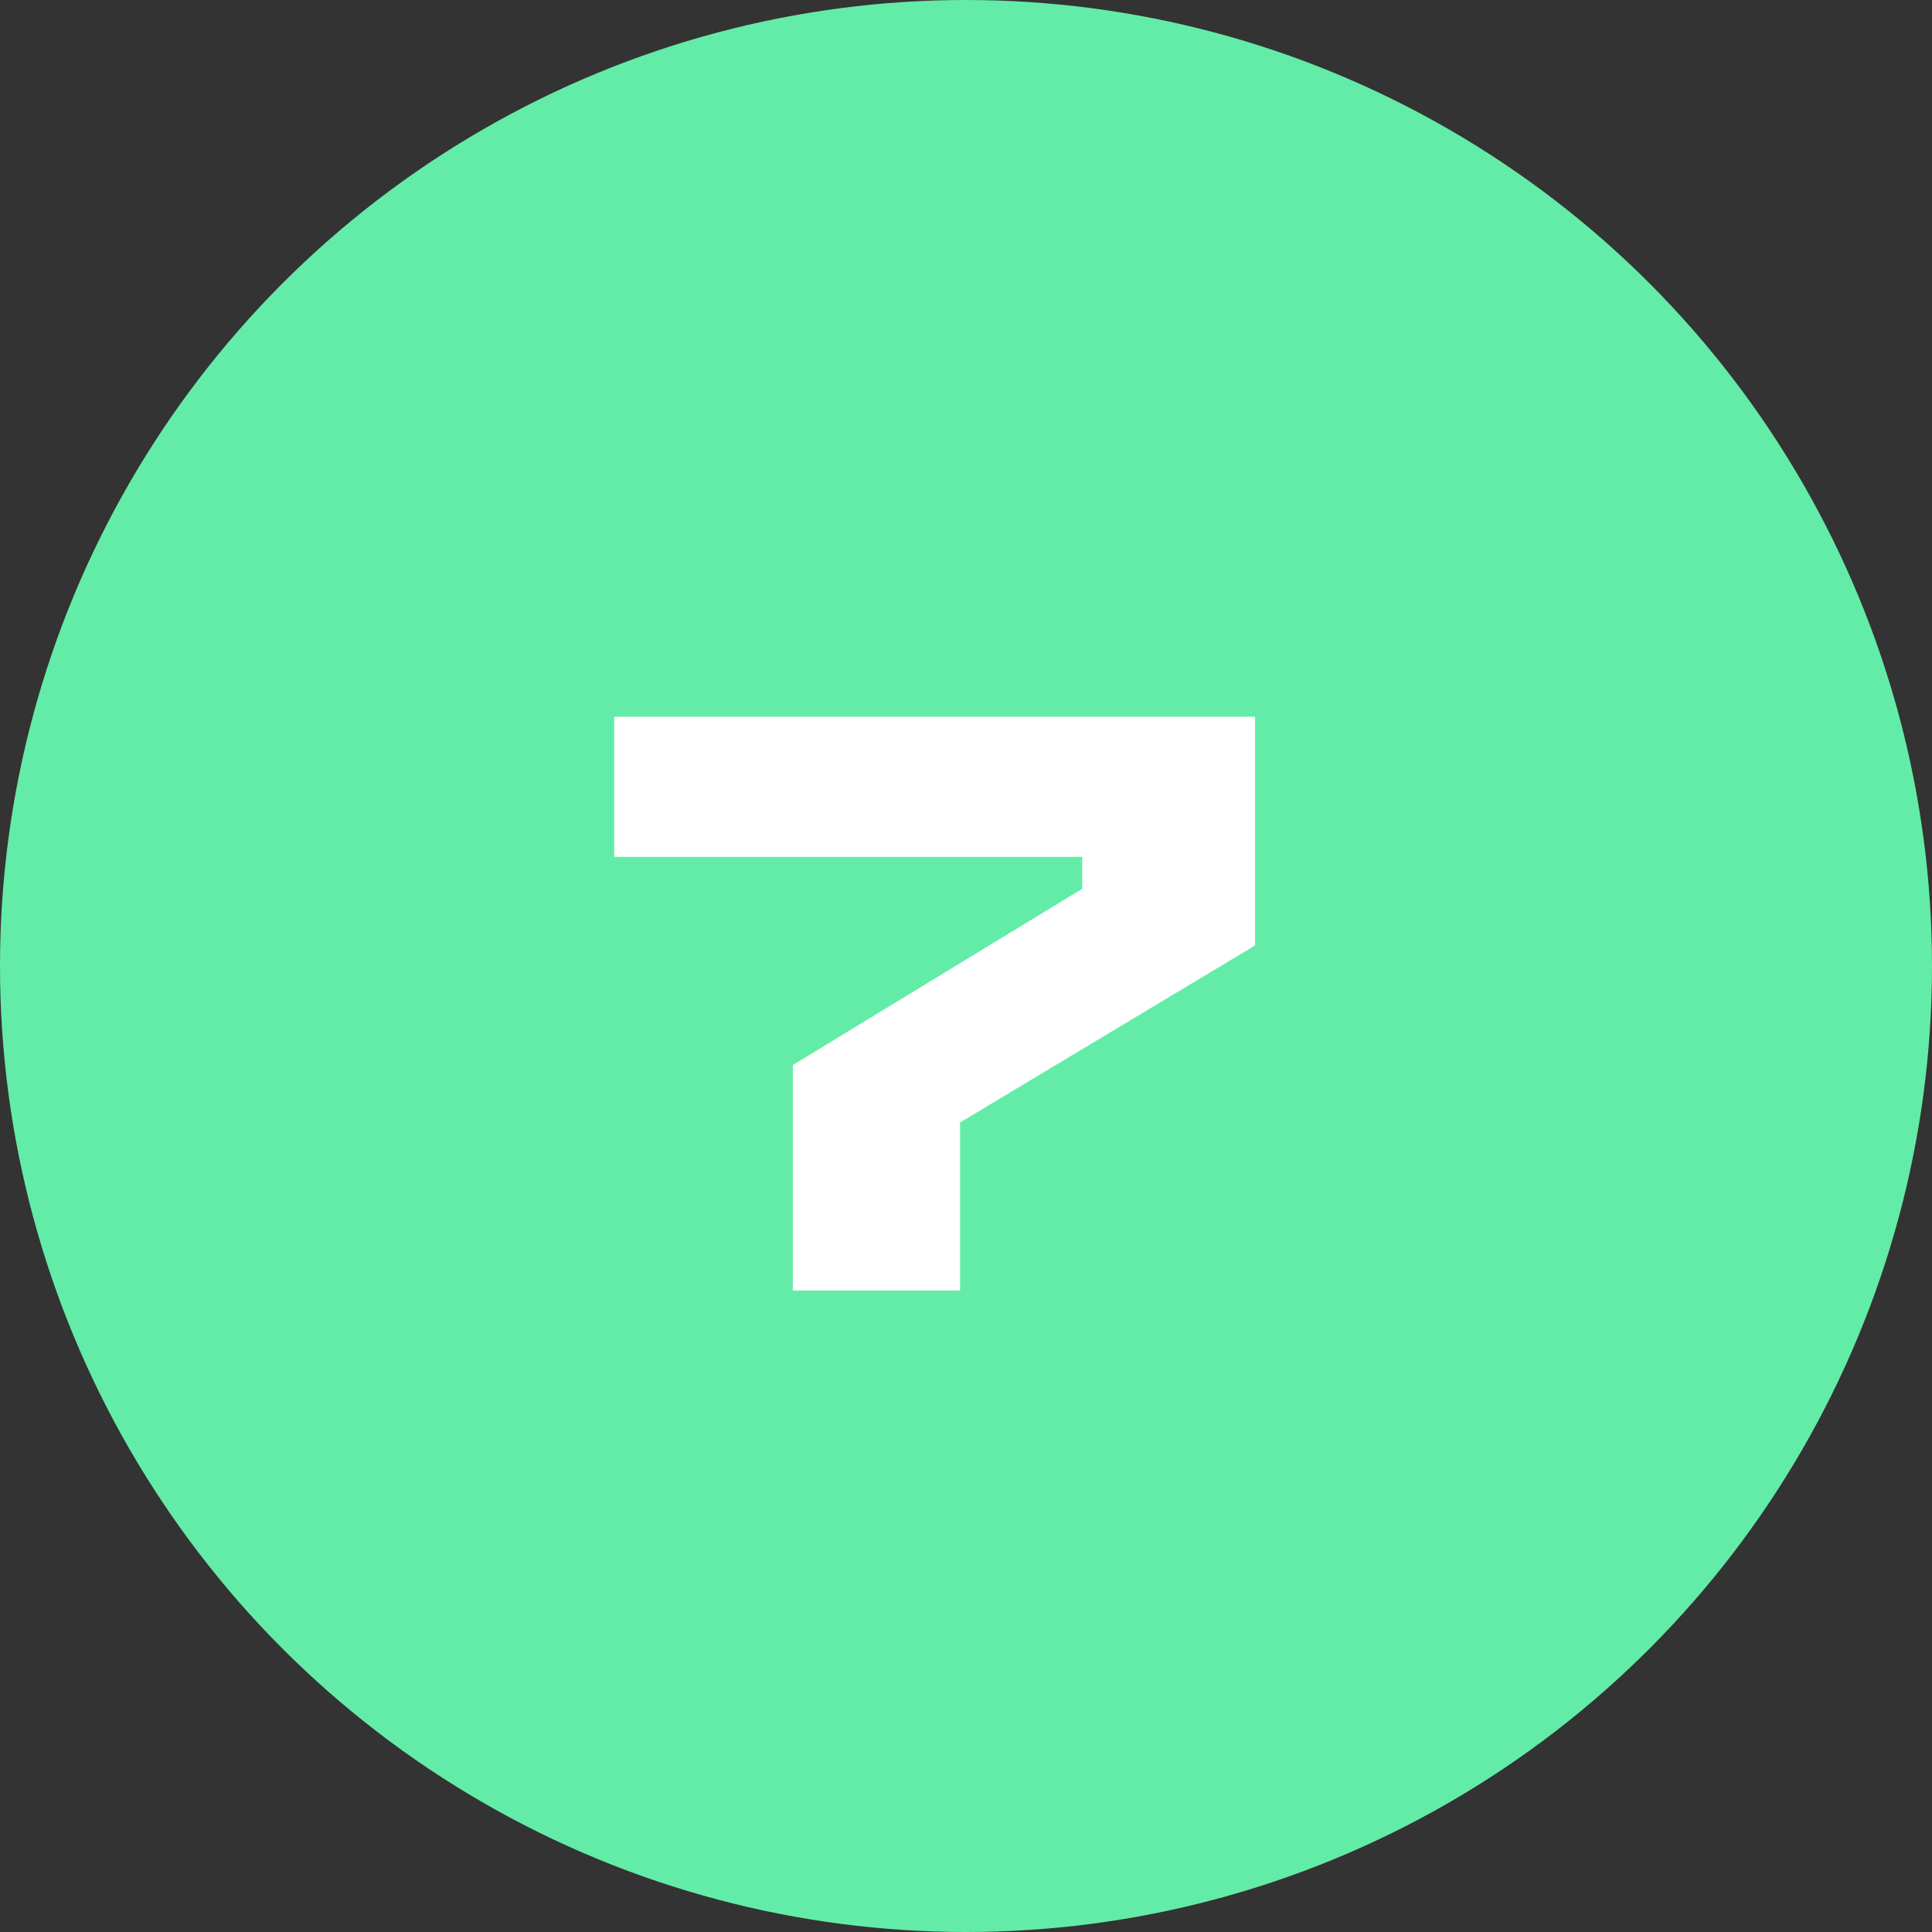<svg xmlns="http://www.w3.org/2000/svg" id="Calque_2" data-name="Calque 2" viewBox="0 0 120.38 120.38"><rect x="0" y="0" width="120.38" height="120.38" fill="#333333" stroke="none"/><defs><style>      .cls-1 {        fill: #63eca7;      }      .cls-2 {        fill: #fff;      }    </style></defs><g id="Calque_1-2" data-name="Calque 1"><circle class="cls-1" cx="60.19" cy="60.19" r="60.19"></circle><path class="cls-2" d="M49.4,80.4v-14.04l18.03-10.98v-1.99h-29.16v-8.73h39.93v14.25l-18.38,11.03v10.47h-10.42Z"></path></g></svg>